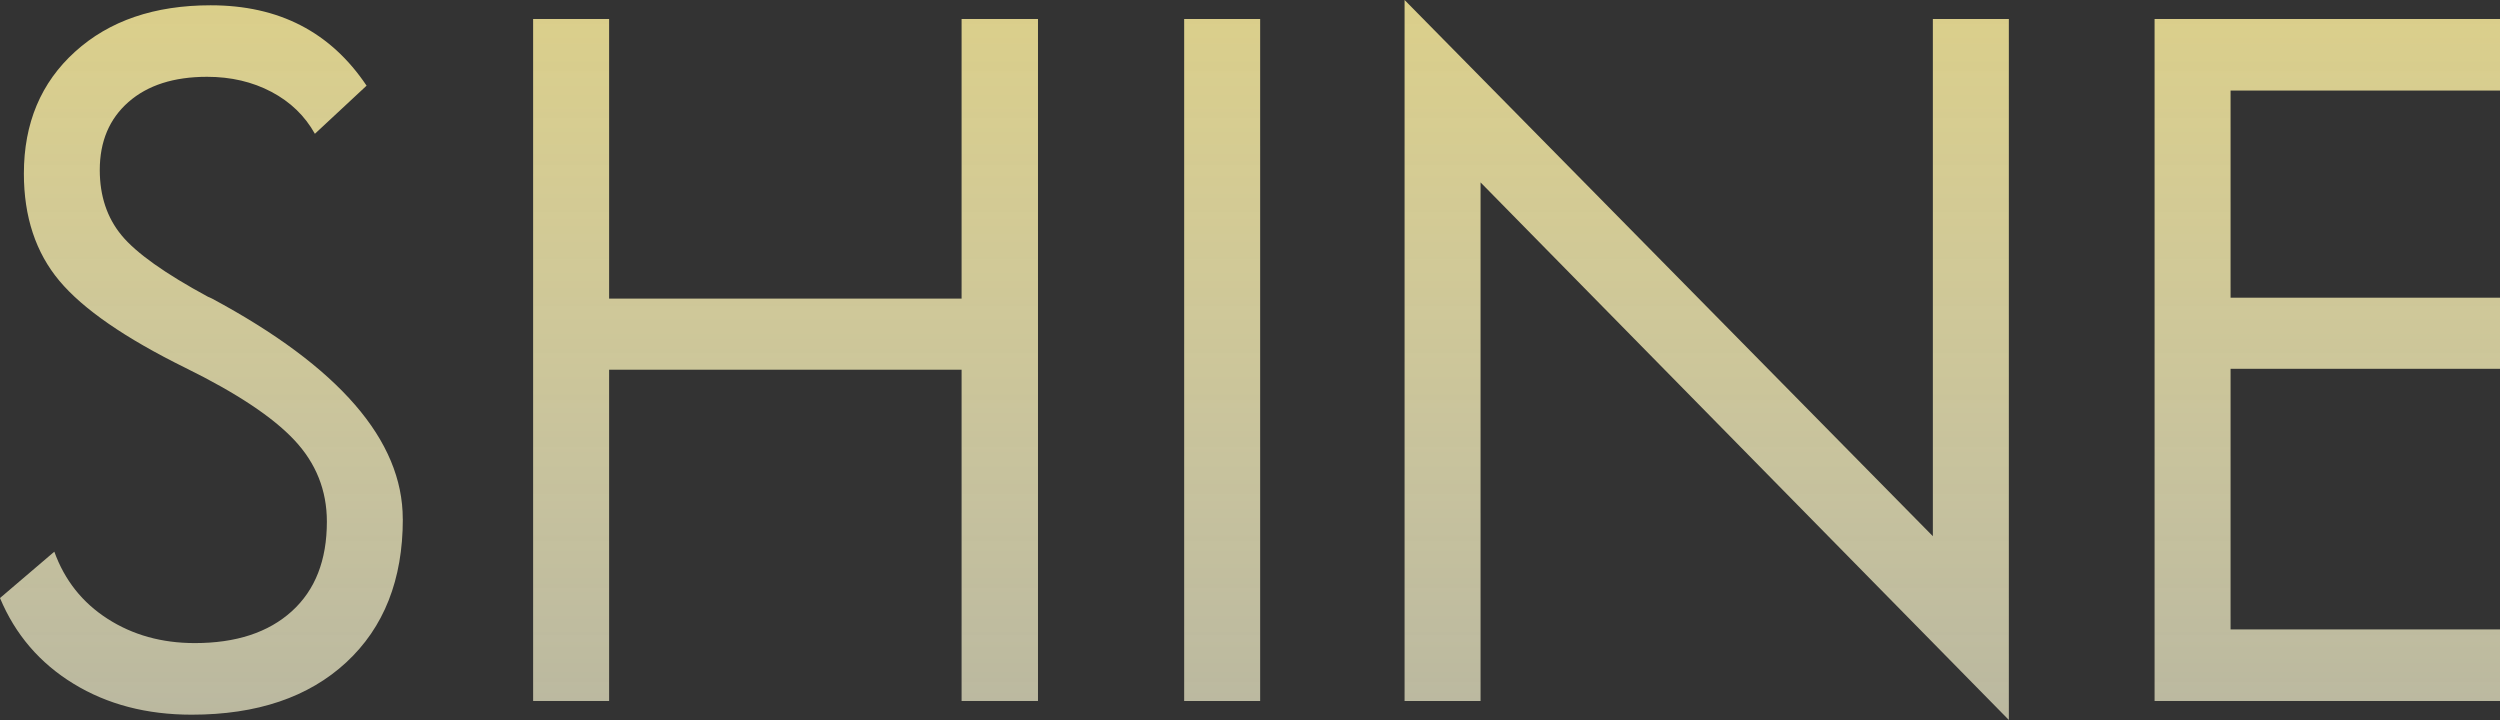 <?xml version="1.0" encoding="UTF-8"?>
<svg xmlns="http://www.w3.org/2000/svg" xmlns:xlink="http://www.w3.org/1999/xlink" viewBox="0 0 552.73 159.18">
  <rect x="0" y="0" width="552.73" height="159.18" fill="#333333" stroke="none"/>
  <defs>
    <style>
      .cls-1 {
        fill: url(#_名称未設定グラデーション_117);
      }

      .cls-2 {
        isolation: isolate;
      }

      .cls-3 {
        mix-blend-mode: multiply;
      }
    </style>
    <linearGradient id="_名称未設定グラデーション_117" data-name="名称未設定グラデーション 117" x1="276.37" y1="159.18" x2="276.37" y2="0" gradientUnits="userSpaceOnUse">
      <stop offset="0" stop-color="#f4f1ce" stop-opacity=".7"/>
      <stop offset="1" stop-color="#dbcf8a"/>
    </linearGradient>
  </defs>
  <g class="cls-2">
    <g id="_レイヤー_2" data-name="レイヤー_2">
      <g id="_デザイン" data-name="デザイン">
        <g class="cls-3">
          <g>
            <path class="cls-1" d="M89.06,114.75c0,13.41-4.17,23.97-12.5,31.69-8.33,7.71-19.73,11.57-34.18,11.57-9.96,0-18.67-2.28-26.12-6.84-7.46-4.56-12.88-10.87-16.26-18.95l12.01-10.25c2.28,6.32,6.2,11.26,11.77,14.84,5.57,3.58,11.99,5.37,19.29,5.37,9.11,0,16.26-2.34,21.44-7.03s7.76-11.29,7.76-19.82c0-6.9-2.39-12.91-7.18-18.02-4.79-5.11-12.81-10.43-24.07-15.97-13.35-6.58-22.64-12.99-27.88-19.24-5.24-6.25-7.86-14.16-7.86-23.73,0-11.13,3.77-20.12,11.33-26.95C24.15,4.59,34.15,1.17,46.58,1.17c7.55,0,14.19,1.48,19.92,4.44,5.73,2.96,10.58,7.41,14.55,13.33l-11.43,10.64c-2.21-3.97-5.42-7.06-9.62-9.28-4.2-2.21-8.94-3.32-14.21-3.32-7.36,0-13.15,1.86-17.38,5.57-4.23,3.71-6.35,8.73-6.35,15.04,0,5.73,1.61,10.55,4.83,14.45s9.59,8.43,19.09,13.57l.88.39c28.12,15.1,42.19,31.35,42.19,48.73Z"/>
            <path class="cls-1" d="M229.49,154.98h-16.89v-73.24h-77.93v73.24h-16.8V4.2h16.8v61.82h77.93V4.2h16.89v150.78Z"/>
            <path class="cls-1" d="M278.61,154.98h-16.8V4.2h16.8v150.78Z"/>
            <path class="cls-1" d="M444.14,159.18l-116.8-118.85v114.65h-16.8V0l116.8,118.55V4.2h16.8v154.98Z"/>
            <path class="cls-1" d="M552.73,154.98h-76.37V4.2h76.37v15.82h-59.57v45.8h59.57v15.72h-59.57v57.62h59.57v15.82Z"/>
          </g>
        </g>
      </g>
    </g>
  </g>
</svg>